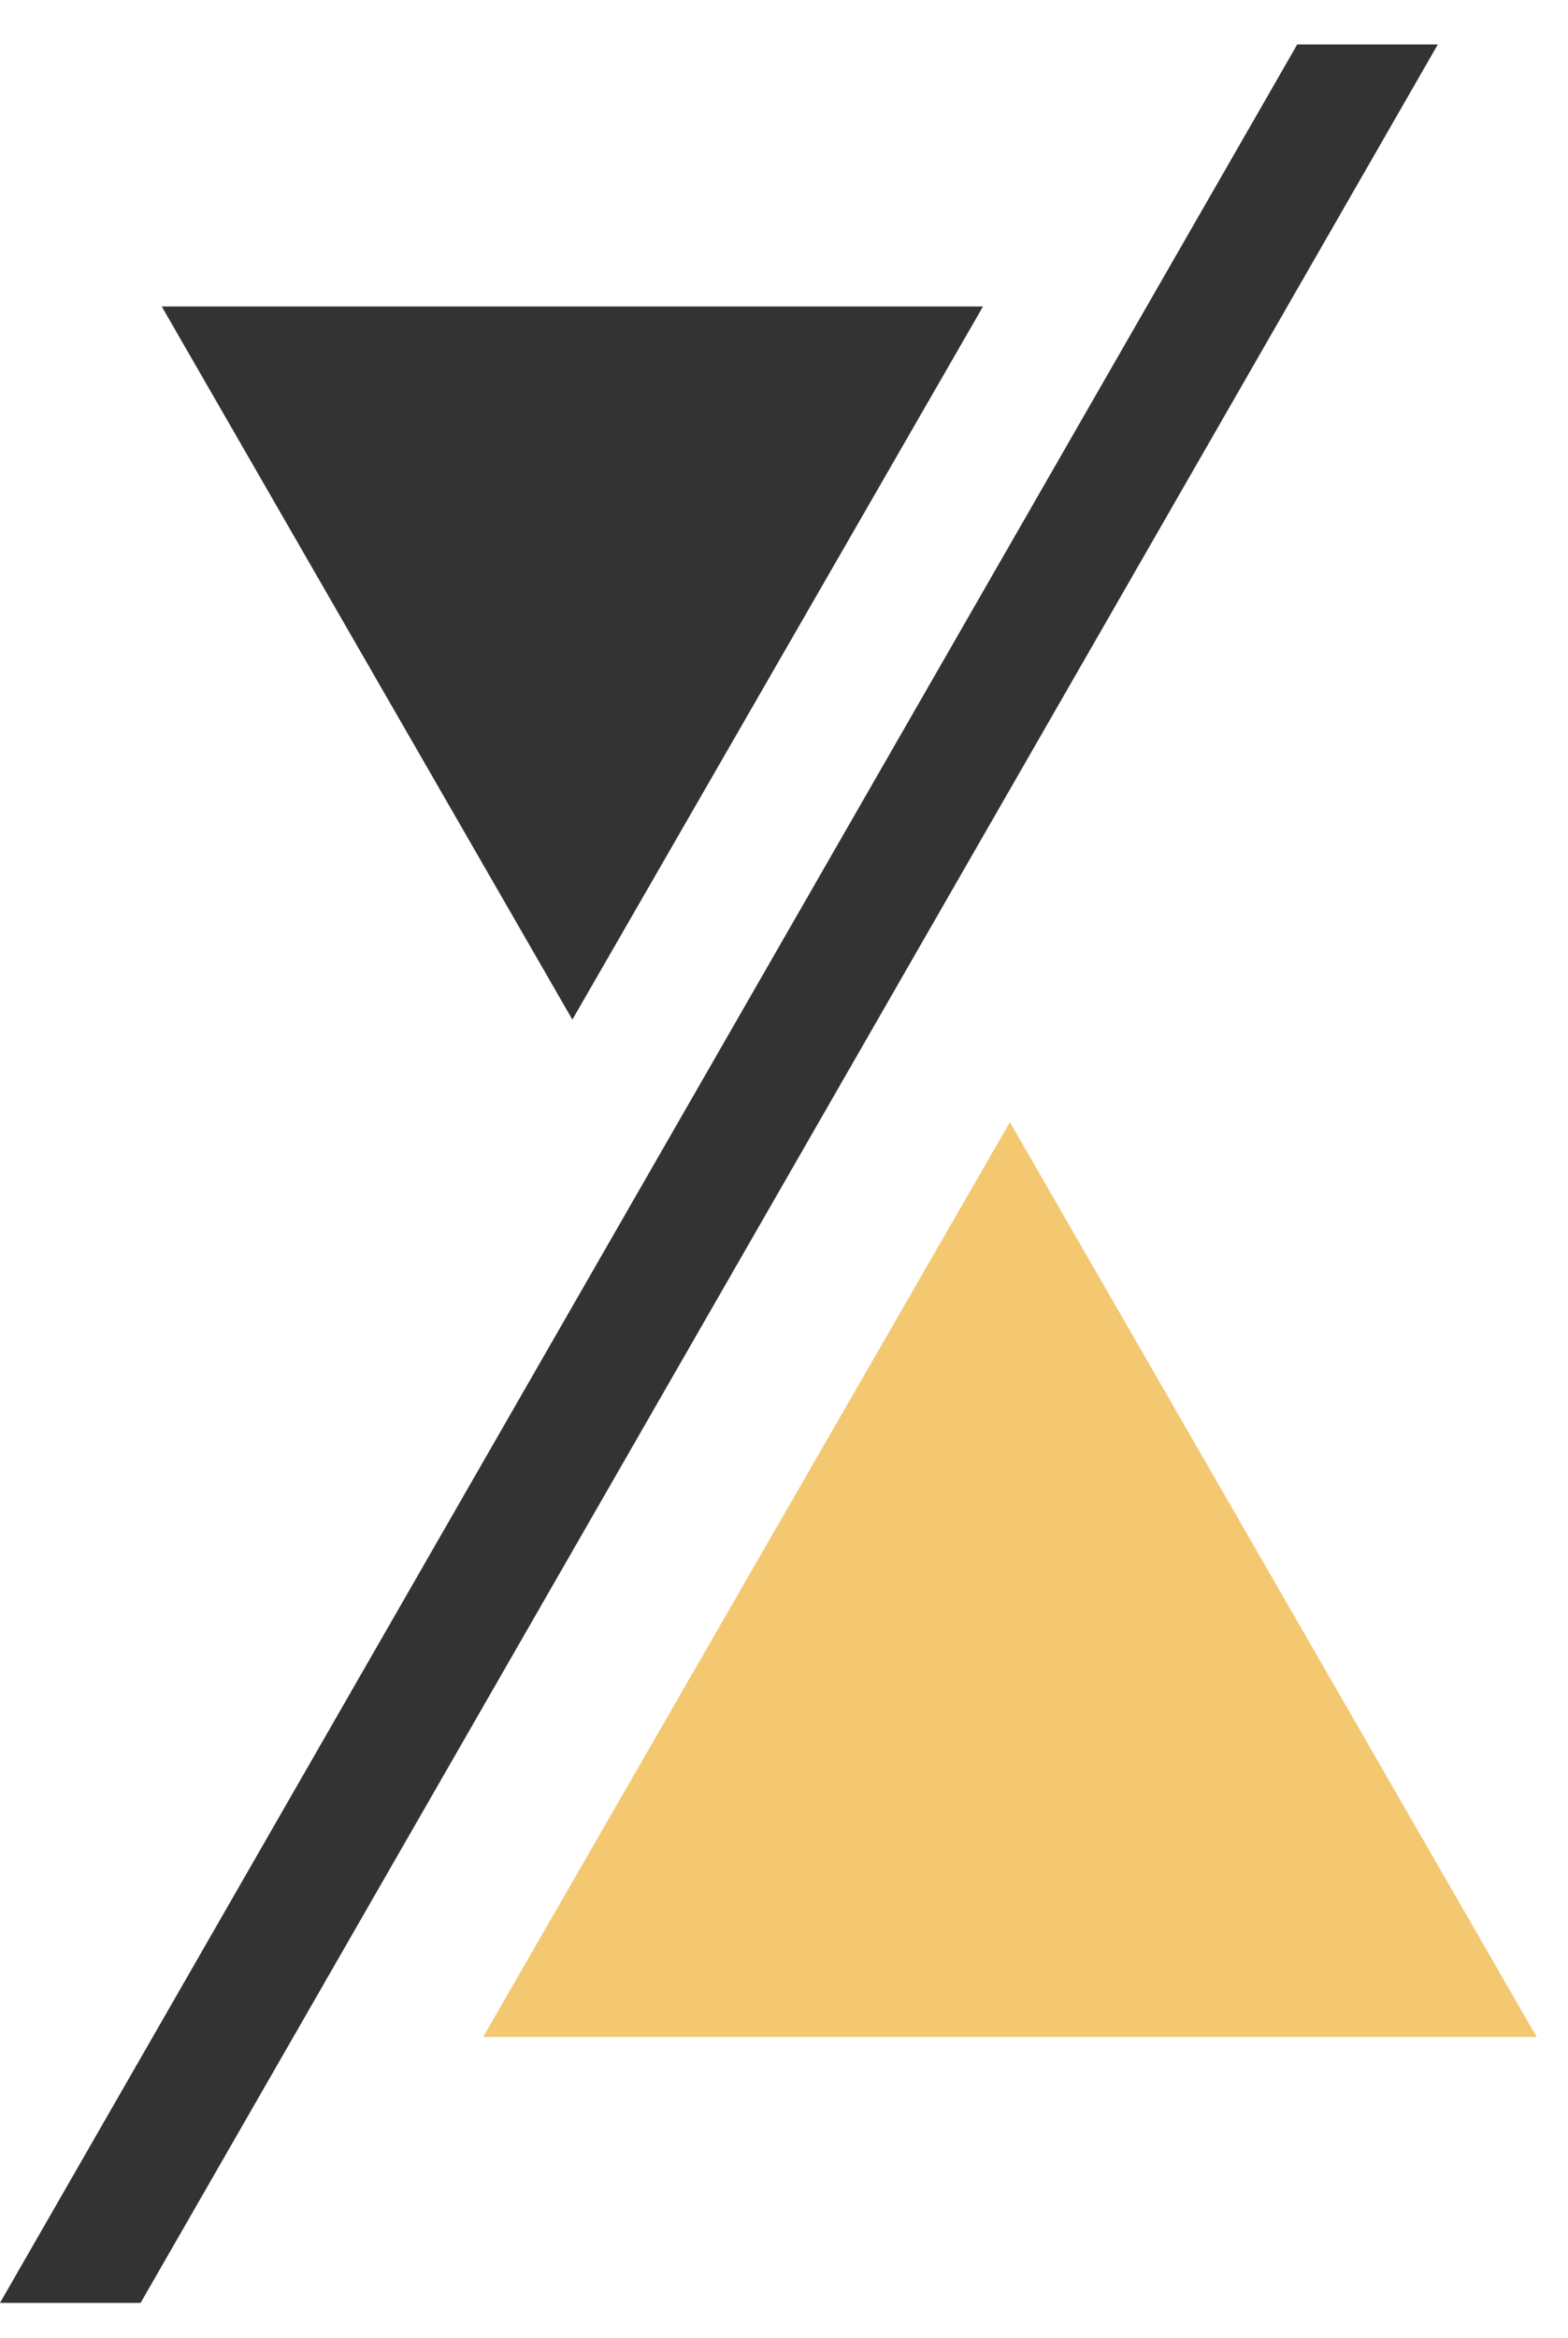 <svg width="255" height="380" viewBox="0 0 255 380" fill="none" xmlns="http://www.w3.org/2000/svg">
<path fill-rule="evenodd" clip-rule="evenodd" d="M78.575 331.023L164.236 182.365L249.902 331.023H78.575Z" fill="#F3C870"/>
<path fill-rule="evenodd" clip-rule="evenodd" d="M26.308 49.811L93.083 165.697L159.864 49.811H26.308Z" fill="#333333"/>
<path fill-rule="evenodd" clip-rule="evenodd" d="M0 374.244H22.865L233.827 7.228H210.963L0 374.244Z" fill="#333333"/>
</svg>
